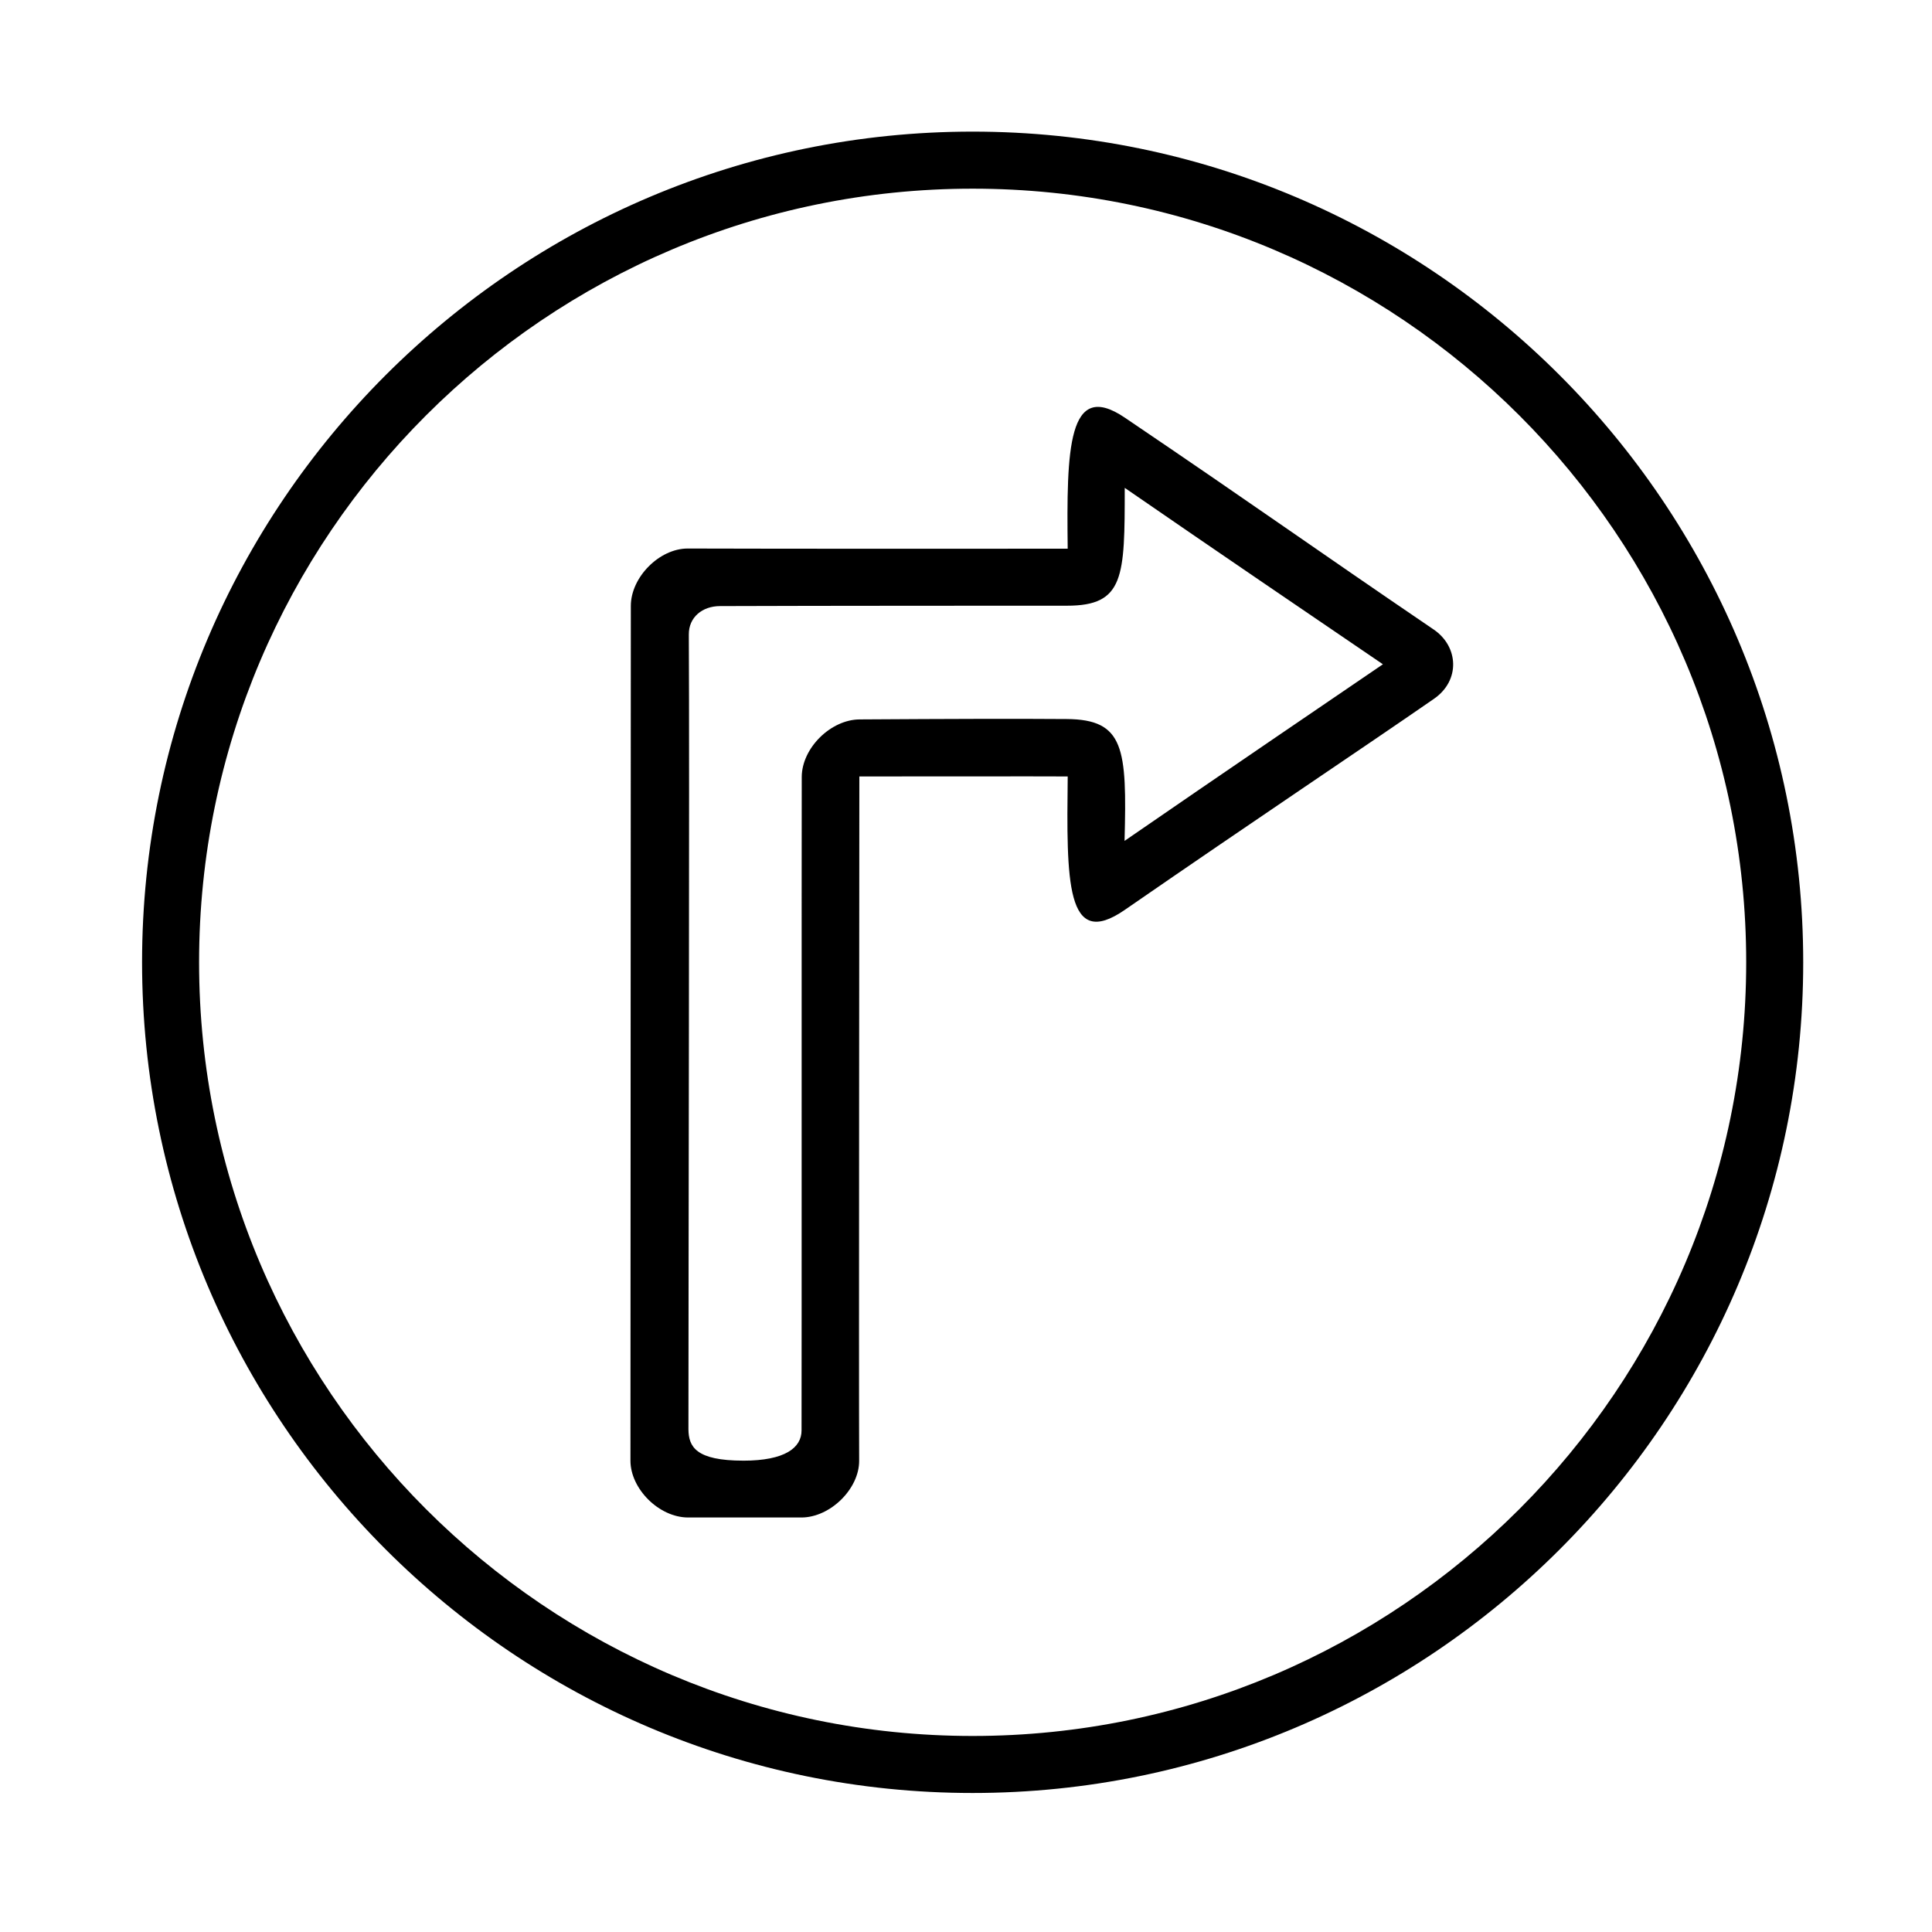 <?xml version="1.0" encoding="UTF-8"?>
<!-- Uploaded to: SVG Find, www.svgrepo.com, Generator: SVG Find Mixer Tools -->
<svg fill="#000000" width="800px" height="800px" version="1.1" viewBox="144 144 512 512" xmlns="http://www.w3.org/2000/svg">
 <g>
  <path d="m401.76 178.88c-121.37 0-220.11 98.746-220.11 220.11 0 121.37 98.746 220.17 220.11 220.17 121.37 0 220.11-98.746 220.11-220.11 0-121.37-98.695-220.17-220.11-220.17zm0 425.17c-113 0-205-91.996-205-205.05 0-113.05 91.996-205 205-205 113.05 0 205 91.945 205 205 0 113.05-91.945 205.05-205 205.05z"/>
  <path d="m426.95 289.41c-0.301-26.098-0.051-45.039 15.164-34.711 36.023 24.383 48.77 33.656 81.82 56.125 6.602 4.484 7.152 13.504 0.051 18.391-18.992 13.148-47.508 32.145-81.918 55.922-15.668 10.832-15.418-7.809-15.113-35.367-7.406-0.051-39.348 0-55.219 0 0 15.113-0.152 161.12-0.051 181.32 0.051 7.457-7.656 15.062-15.316 15.062h-29.977c-7.758 0-15.316-7.609-15.316-15.062 0-23.125 0.102-204.34 0.102-226.51 0-7.609 7.559-15.215 15.062-15.215 28.062 0.094 76.176 0.047 100.71 0.047zm-85.949 241.68c11.035 0 15.418-3.426 15.418-8.012 0.051-13.805 0-160.92 0.051-173.21 0.051-7.656 7.707-15.164 15.316-15.215 24.184-0.152 41.516-0.203 54.863-0.102 15.316 0.102 16.02 7.707 15.367 32.293 23.73-16.375 59.902-40.961 68.469-46.805-21.16-14.41-42.621-28.969-68.418-46.754 0 23.629-0.102 31.234-15.316 31.234-7.106 0-67.609 0-91.945 0.102-4.637 0-8.312 2.922-8.262 7.559 0.203 34.461-0.102 171.2-0.102 210.59 0.047 4.637 1.961 8.316 14.559 8.316z"/>
 </g>
</svg>